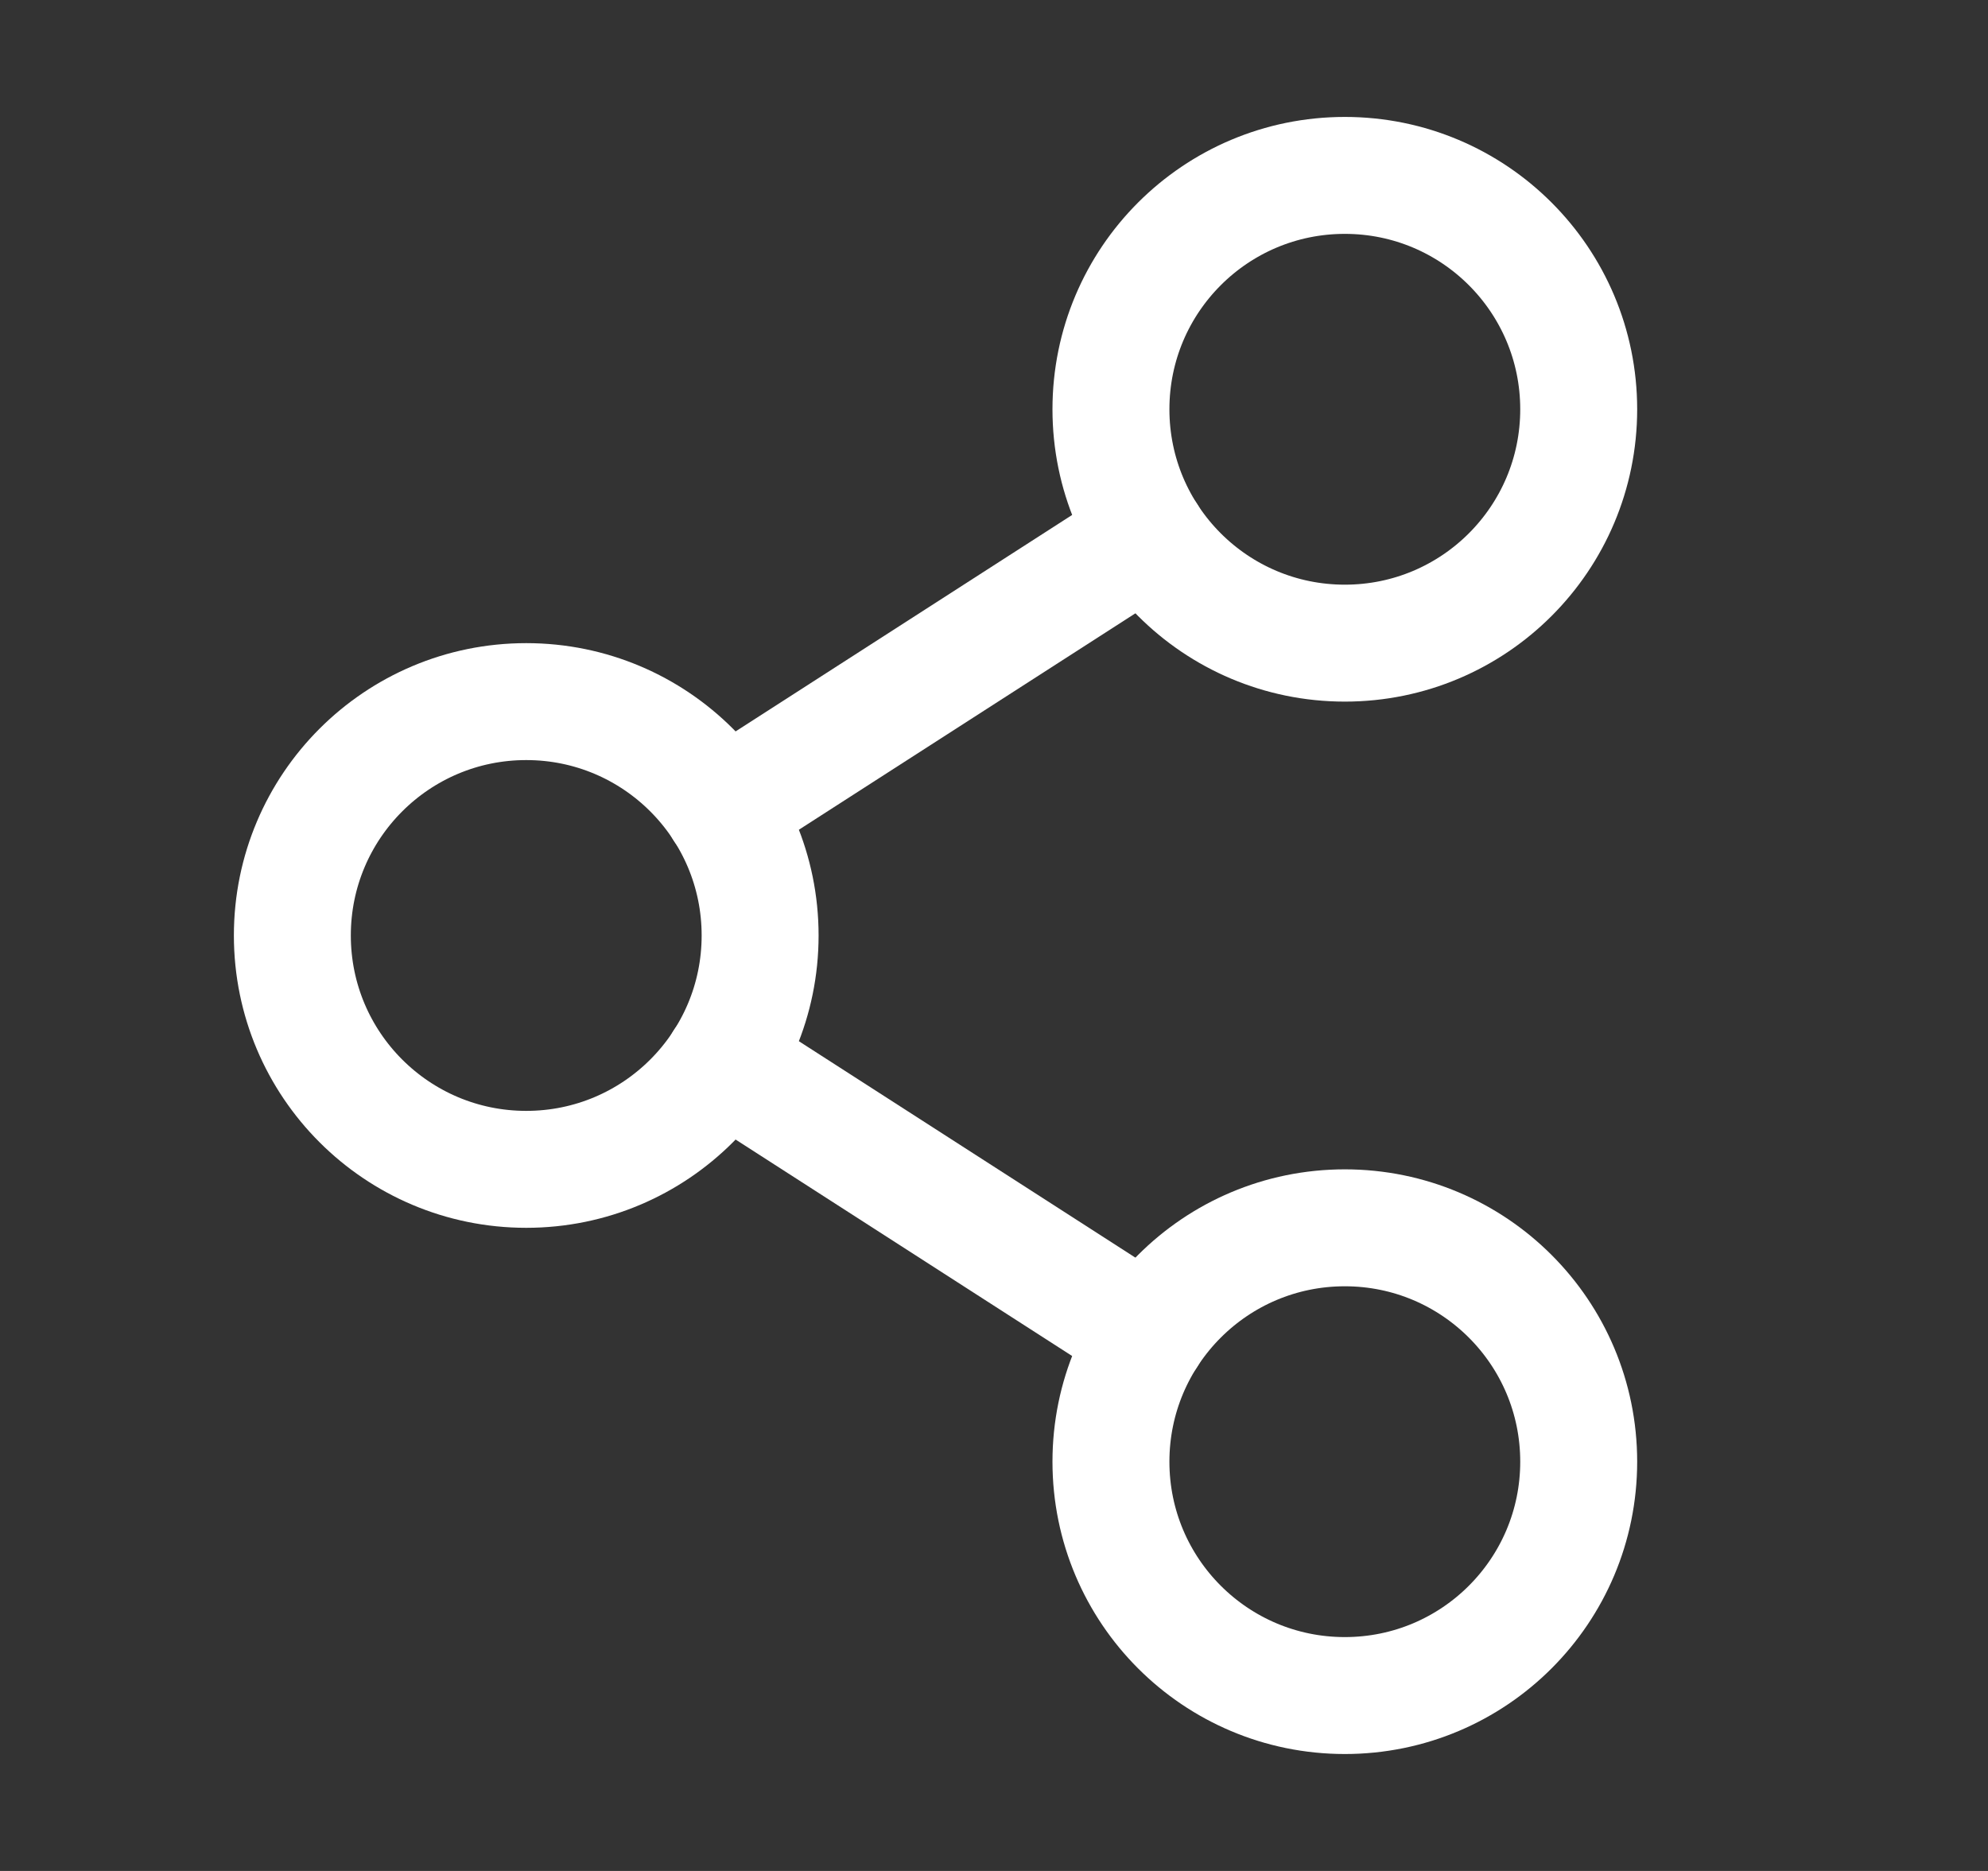 <svg width="17" height="16" viewBox="0 0 17 16" fill="none" xmlns="http://www.w3.org/2000/svg">
<rect x="0" y="0" width="17" height="16" fill="#333333" stroke="none"/>
<path d="M4.5 10C5.605 10 6.5 9.105 6.5 8C6.5 6.895 5.605 6 4.5 6C3.395 6 2.5 6.895 2.5 8C2.5 9.105 3.395 10 4.5 10Z" stroke="white" stroke-linecap="round" stroke-linejoin="round"/>
<path d="M11.5 14.5C12.605 14.5 13.5 13.605 13.5 12.5C13.5 11.395 12.605 10.5 11.5 10.5C10.395 10.5 9.5 11.395 9.5 12.5C9.5 13.605 10.395 14.5 11.5 14.5Z" stroke="white" stroke-linecap="round" stroke-linejoin="round"/>
<path d="M11.5 5.5C12.605 5.5 13.5 4.605 13.5 3.5C13.5 2.395 12.605 1.5 11.5 1.5C10.395 1.5 9.5 2.395 9.5 3.5C9.5 4.605 10.395 5.5 11.5 5.5Z" stroke="white" stroke-linecap="round" stroke-linejoin="round"/>
<path d="M9.817 4.581L6.182 6.919" stroke="white" stroke-linecap="round" stroke-linejoin="round"/>
<path d="M6.182 9.081L9.817 11.419" stroke="white" stroke-linecap="round" stroke-linejoin="round"/>
</svg>
